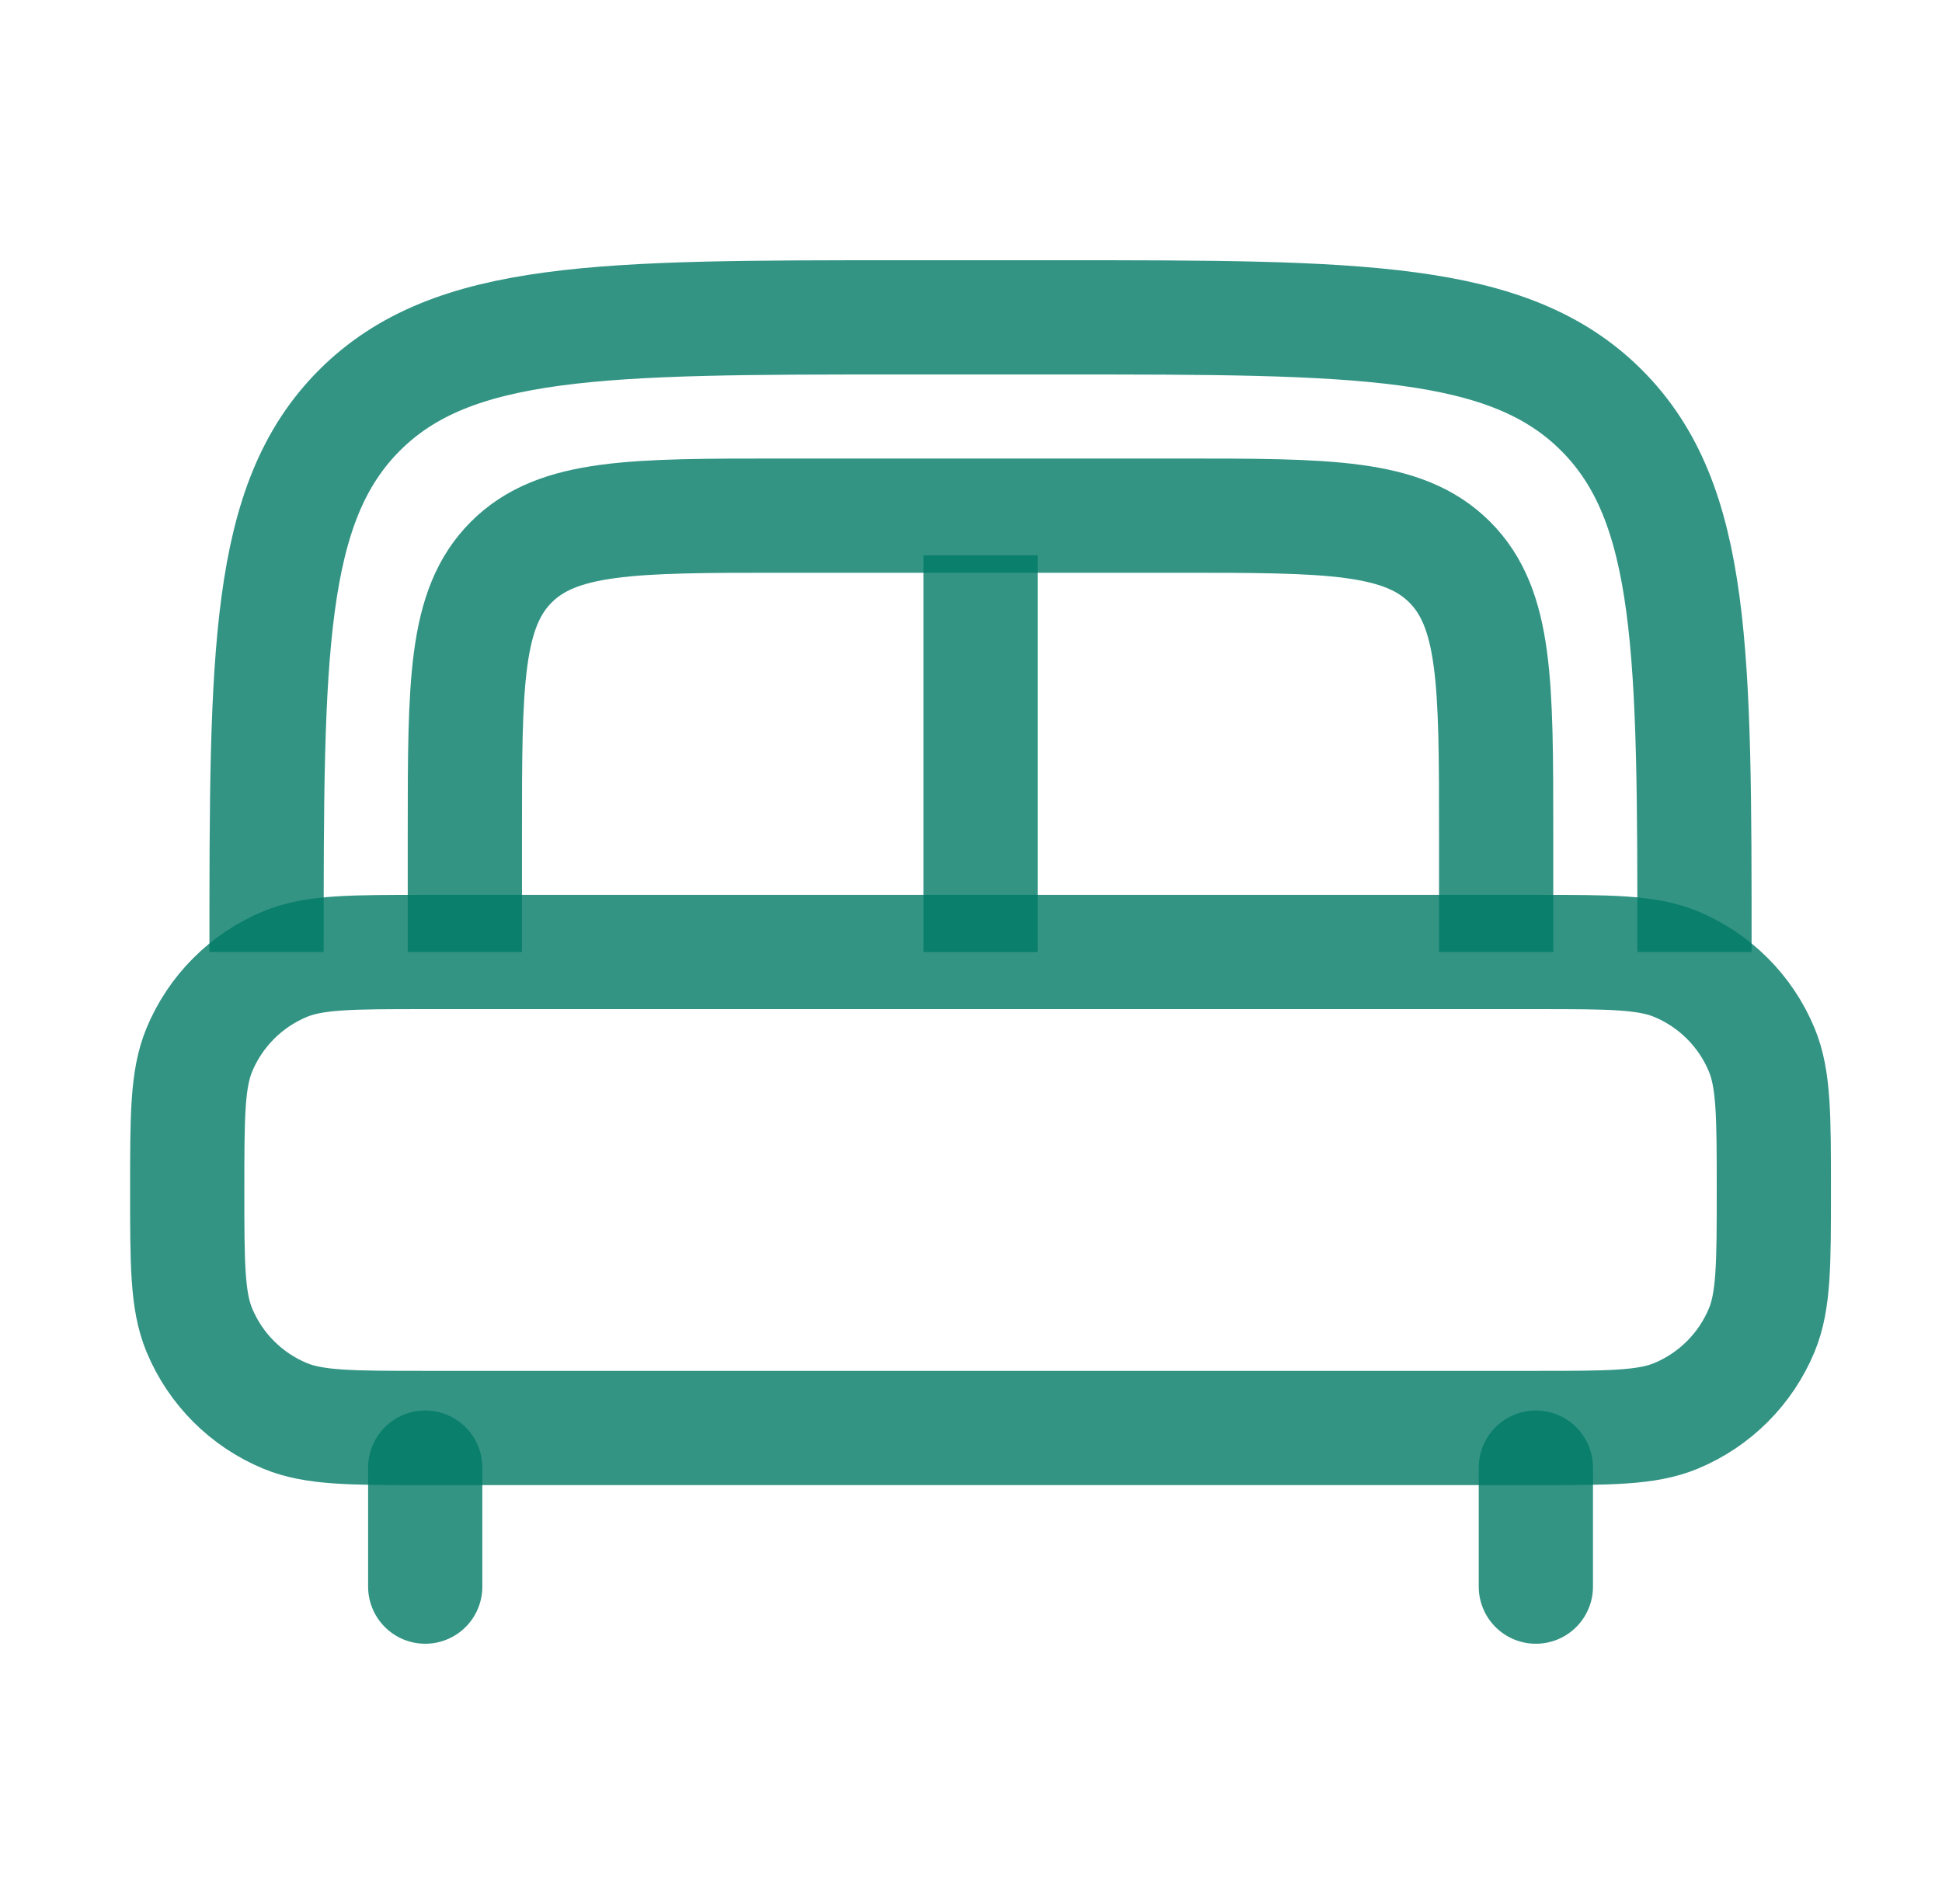 <svg width="51" height="50" viewBox="0 0 51 50" fill="none" xmlns="http://www.w3.org/2000/svg">
<path d="M40.334 41.666V38.541M11.167 41.666V38.541" stroke="#007A66" stroke-opacity="0.8" stroke-width="3" stroke-linecap="round"/>
<path d="M4.917 31.25C4.917 29.308 4.917 28.338 5.234 27.572C5.657 26.551 6.468 25.74 7.489 25.317C8.255 25 9.226 25 11.167 25H40.334C42.275 25 43.246 25 44.012 25.317C45.032 25.74 45.844 26.551 46.267 27.572C46.584 28.338 46.584 29.308 46.584 31.25C46.584 33.191 46.584 34.162 46.267 34.928C45.844 35.949 45.032 36.76 44.012 37.183C43.246 37.5 42.275 37.5 40.334 37.5H11.167C9.226 37.5 8.255 37.5 7.489 37.183C6.468 36.76 5.657 35.949 5.234 34.928C4.917 34.162 4.917 33.191 4.917 31.25Z" stroke="#007A66" stroke-opacity="0.8" stroke-width="3"/>
<path d="M44.5 25.001C44.5 17.144 44.5 13.216 42.059 10.775C39.618 8.334 35.69 8.334 27.833 8.334H23.667C15.81 8.334 11.882 8.334 9.441 10.775C7 13.216 7 17.144 7 25.001" stroke="#007A66" stroke-opacity="0.8" stroke-width="3"/>
<path d="M39.291 24.999V21.874C39.291 17.946 39.291 15.982 38.071 14.761C36.85 13.541 34.886 13.541 30.958 13.541H20.541C16.613 13.541 14.649 13.541 13.428 14.761C12.208 15.982 12.208 17.946 12.208 21.874V24.999" stroke="#007A66" stroke-opacity="0.8" stroke-width="3"/>
<path d="M25.75 14.584V25.001" stroke="#007A66" stroke-opacity="0.8" stroke-width="3"/>
</svg>
